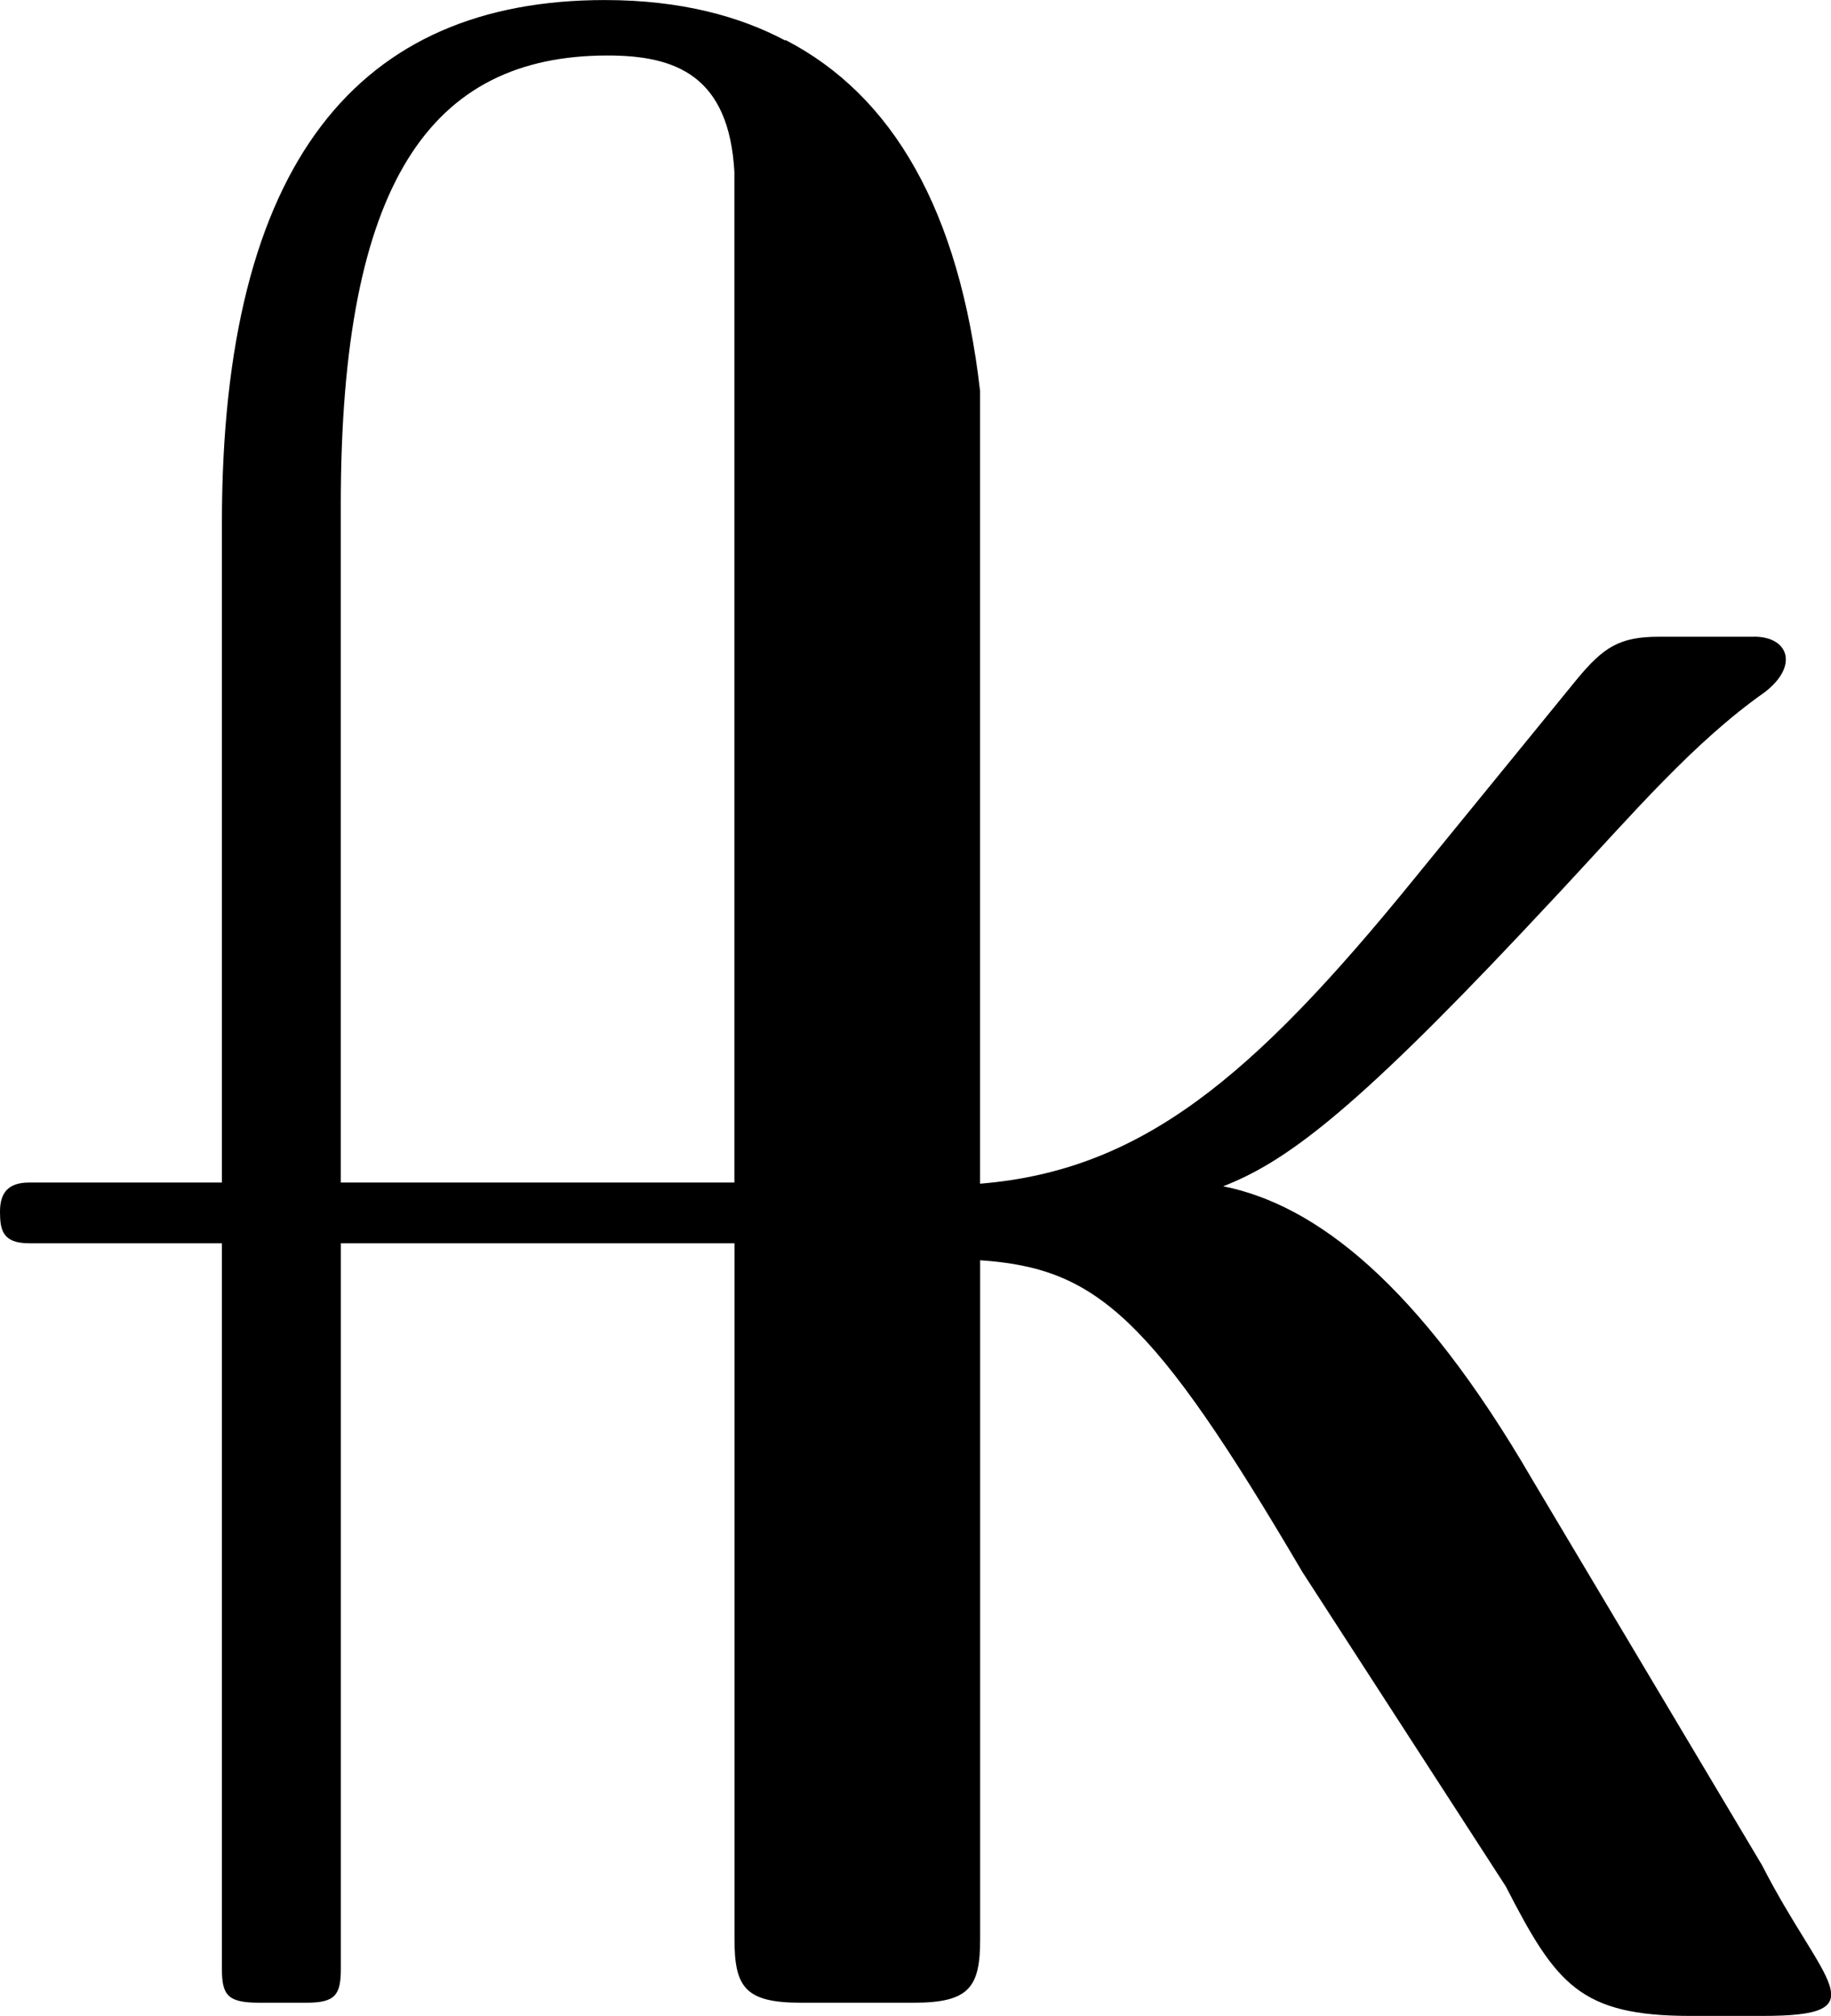 <svg xmlns="http://www.w3.org/2000/svg" id="Ebene_2" viewBox="0 0 319.09 351.25"><g id="Ebene_1-2"><path d="m305.68,110.94h-16.57c-6.91,0-9.67,1.84-14.27,7.37l-28.54,34.99c-28.08,34.53-47.42,50.64-75.5,52.94V68.13c-3.63-31.6-15.27-51.48-33.83-61.12-.06,0-.12.01-.18.02-7.79-4.13-18.02-7.02-31.37-7.02C62.61,0,38.67,28.08,38.67,91.15v114.89H5.06c-3.68,0-5.06,1.84-5.06,5.06s.46,5.52,5.06,5.52h33.61v126.34c0,4.6.92,5.98,6.45,5.98h8.29c5.06,0,5.99-1.38,5.99-5.98v-126.34h68.6v121.27c0,8.29,1.84,11.05,11.51,11.05h19.79c9.67,0,11.51-2.76,11.51-11.05v-118.31c20.26,1.38,29.92,9.67,56.16,54.32l35.45,54.78c8.75,17.03,12.89,22.56,32.23,22.56h12.43c20.72,0,10.59-5.52,0-26.24l-40.05-67.21c-19.79-34.07-37.75-47.88-53.86-51.1,10.59-4.14,22.1-12.43,52.02-44.19l6.91-7.37c12.43-13.35,23.02-25.78,35.45-34.53,5.98-4.6,4.14-9.67-1.84-9.67h0ZM127.98,30.09v175.95H59.39v-118.11c0-56.16,15.65-78.26,46.5-78.26,11.81,0,21.2,3.45,22.1,20.42h0Z"></path></g></svg>